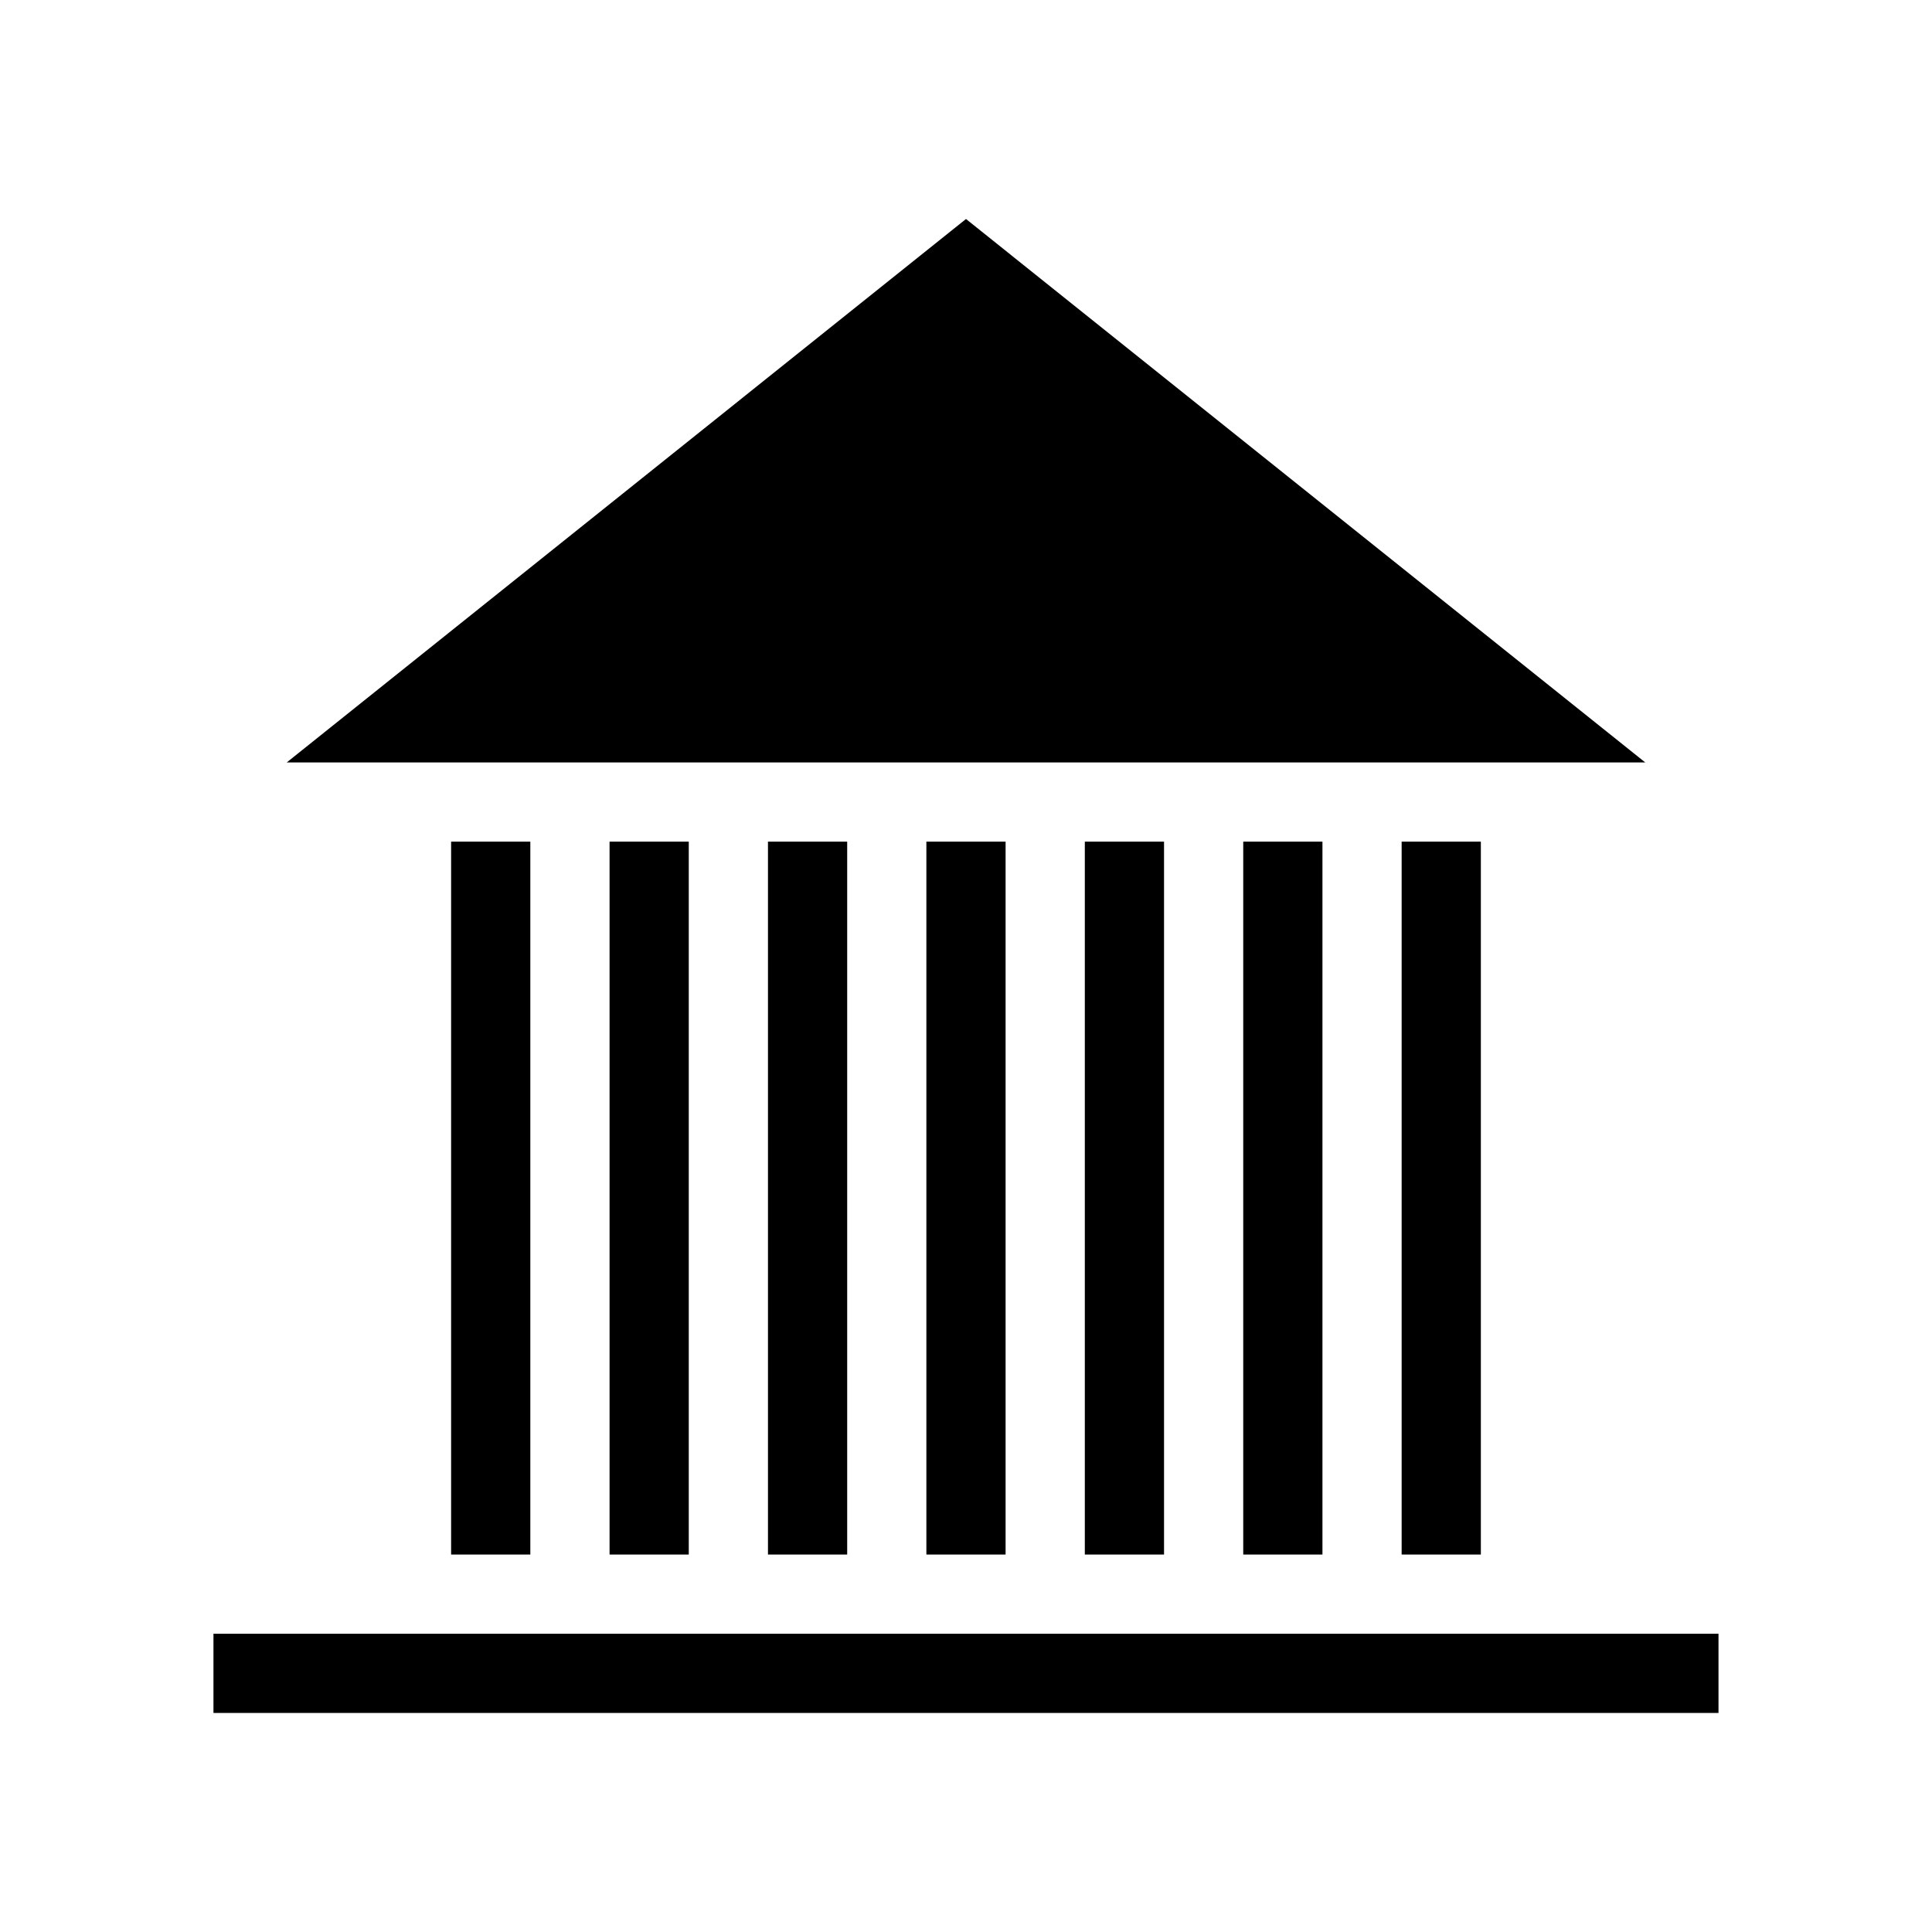 <?xml version="1.0" encoding="UTF-8"?>
<!-- Uploaded to: ICON Repo, www.svgrepo.com, Generator: ICON Repo Mixer Tools -->
<svg fill="#000000" width="800px" height="800px" version="1.1" viewBox="144 144 512 512" xmlns="http://www.w3.org/2000/svg">
 <g>
  <path d="m473.47 367.04h20.992v188.93h-20.992z"/>
  <path d="m515.45 367.04h20.992v188.93h-20.992z"/>
  <path d="m431.49 367.04h20.992v188.93h-20.992z"/>
  <path d="m253.05 346.05h326.95l-180-144.01-180.01 144.01z"/>
  <path d="m200.57 576.96v20.992h398.85v-20.992z"/>
  <path d="m263.55 367.04h20.992v188.93h-20.992z"/>
  <path d="m305.54 367.04h20.992v188.93h-20.992z"/>
  <path d="m347.52 367.04h20.992v188.93h-20.992z"/>
  <path d="m389.5 367.04h20.992v188.93h-20.992z"/>
 </g>
</svg>